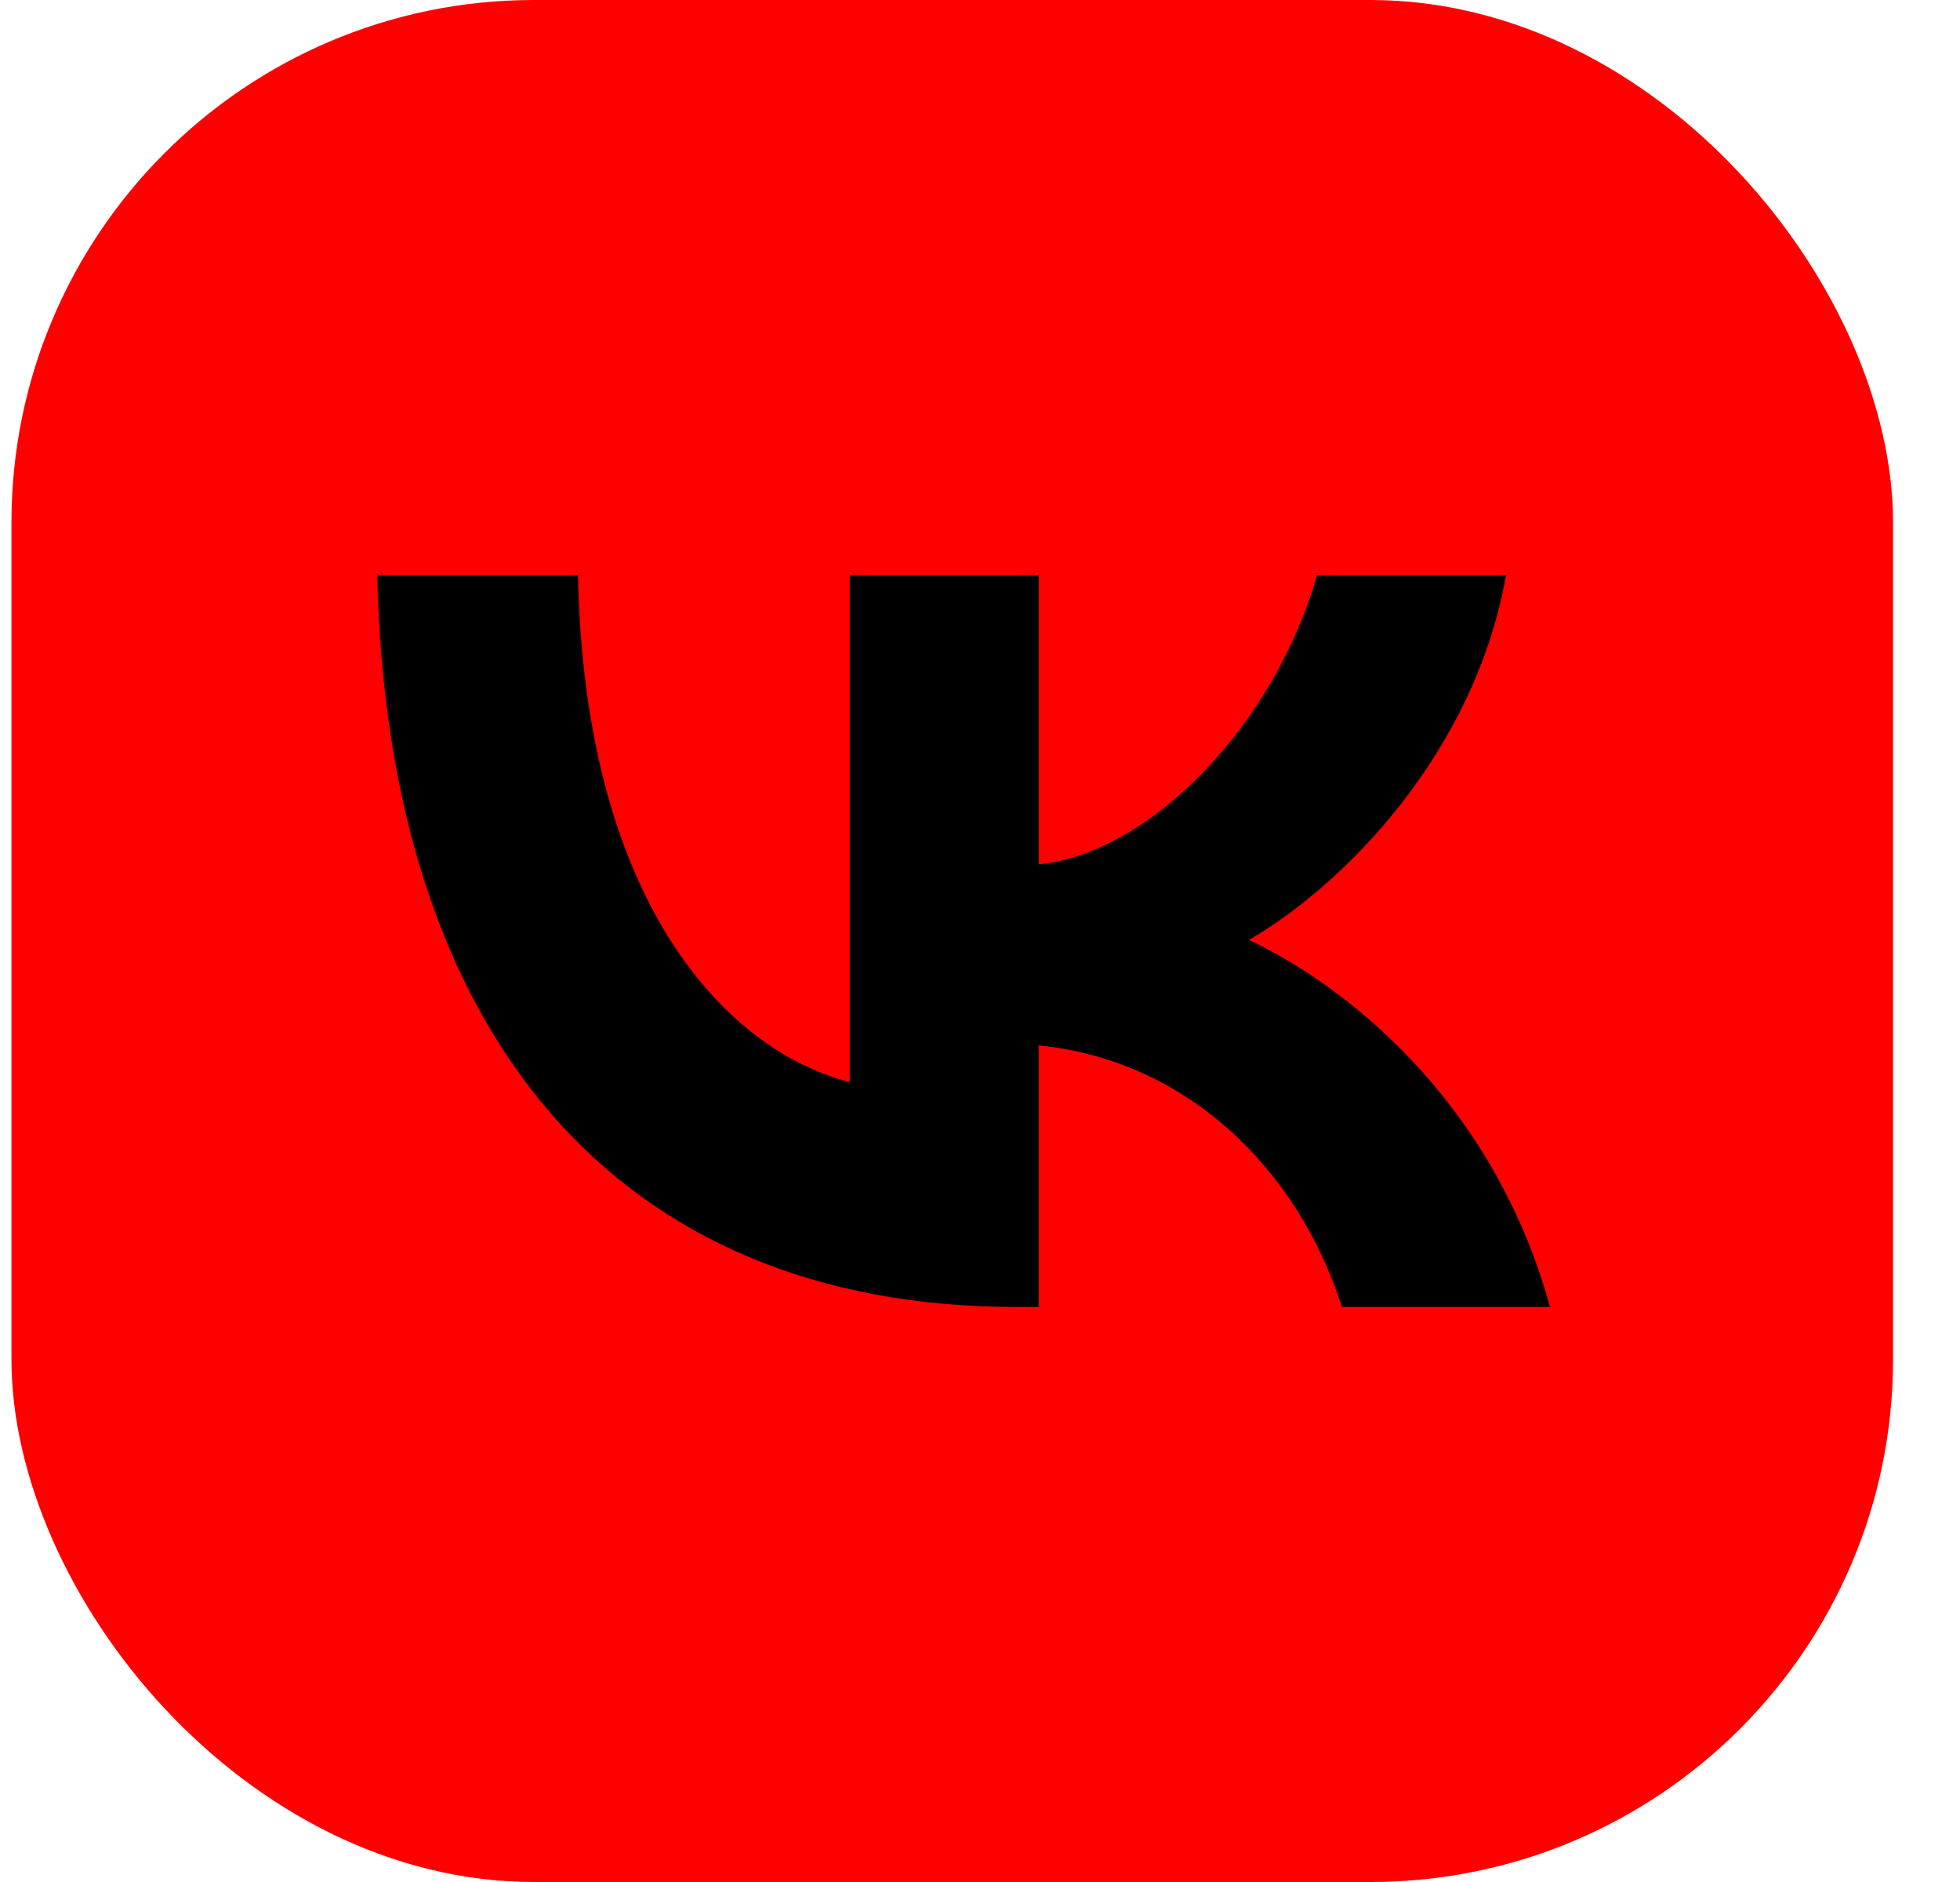 <svg width="75" height="72" viewBox="0 0 75 72" fill="none" xmlns="http://www.w3.org/2000/svg">
<rect x="0.438" width="72" height="72" rx="20" fill="#FF0000"/>
<path d="M38.878 50C23.547 50 14.802 39.489 14.438 22H22.117C22.369 34.837 28.031 40.274 32.515 41.395V22H39.747V33.071C44.175 32.594 48.827 27.549 50.397 22H57.629C56.423 28.839 51.378 33.884 47.791 35.958C51.378 37.64 57.124 42.04 59.31 50H51.35C49.641 44.675 45.381 40.554 39.747 39.994V50H38.878Z" fill="black"/>
</svg>
